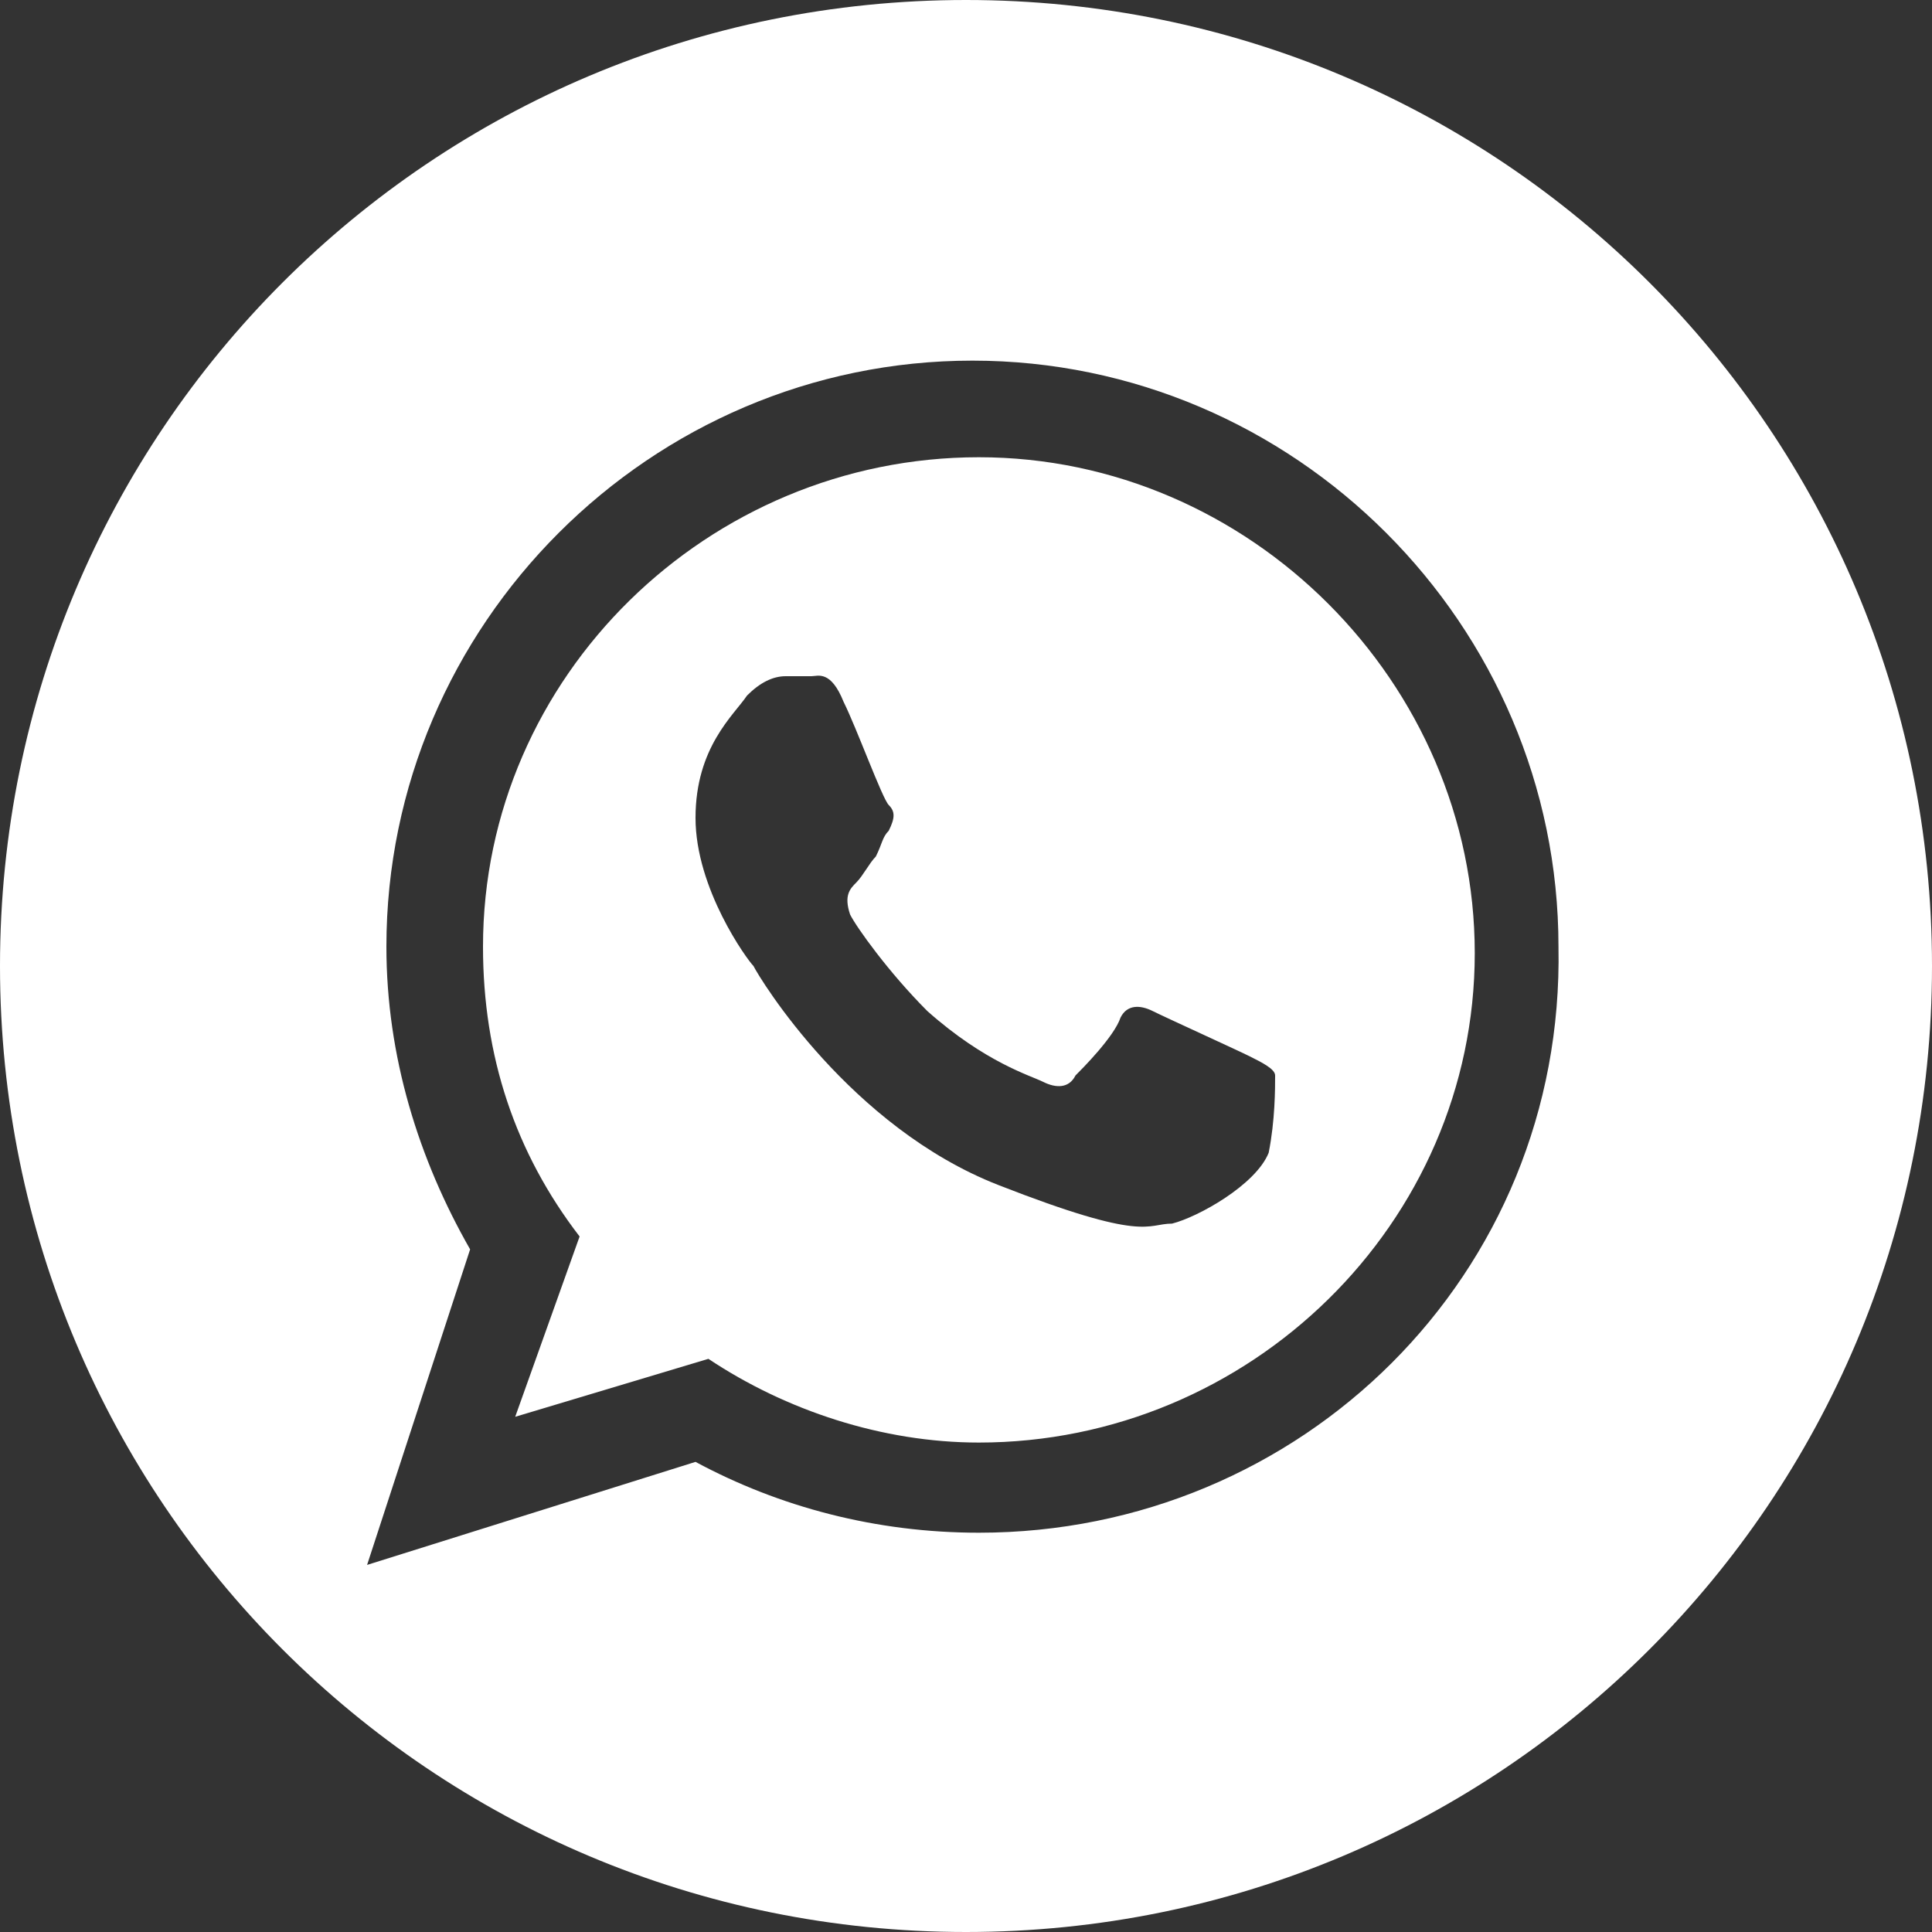 <?xml version="1.0" encoding="utf-8"?>
<!-- Generator: Adobe Illustrator 23.0.6, SVG Export Plug-In . SVG Version: 6.00 Build 0)  -->
<svg version="1.1" id="Ebene_1" xmlns="http://www.w3.org/2000/svg" xmlns:xlink="http://www.w3.org/1999/xlink" x="0px" y="0px"
     viewBox="0 0 30 30" style="enable-background:new 0 0 30 30;" xml:space="preserve">
<rect x="0" y="0" width="30" height="30" fill="#333333" stroke="none"/>
<style type="text/css">
    .st0{fill:#FFFFFF;}
</style>
<g>
    <path class="st0" d="M15.2,7.1c-4.2,0-7.7,3.4-7.7,7.6c0,1.7,0.5,3.2,1.5,4.5l-1,2.8l3-0.9c1.2,0.8,2.7,1.3,4.2,1.3
        c4.2,0,7.7-3.4,7.7-7.6C22.9,10.6,19.4,7.1,15.2,7.1z M19.7,17.9c-0.2,0.5-1.1,1-1.5,1.1c-0.4,0-0.4,0.3-2.7-0.6
        c-2.3-0.9-3.7-3.2-3.8-3.4c-0.1-0.1-0.9-1.2-0.9-2.3c0-1.1,0.6-1.6,0.8-1.9c0.2-0.2,0.4-0.3,0.6-0.3c0.1,0,0.3,0,0.4,0
        c0.1,0,0.3-0.1,0.5,0.4c0.2,0.4,0.6,1.5,0.7,1.6c0.1,0.1,0.1,0.2,0,0.4c-0.1,0.1-0.1,0.2-0.2,0.4c-0.1,0.1-0.2,0.3-0.3,0.4
        c-0.1,0.1-0.2,0.2-0.1,0.5c0.1,0.2,0.6,0.9,1.2,1.5c0.9,0.8,1.6,1,1.8,1.1c0.2,0.1,0.4,0.1,0.5-0.1c0.1-0.1,0.6-0.6,0.7-0.9
        c0.1-0.2,0.3-0.2,0.5-0.1c0.2,0.1,1.3,0.6,1.5,0.7c0.2,0.1,0.4,0.2,0.4,0.3C19.8,16.9,19.8,17.4,19.7,17.9z"/>
    <path class="st0" d="M15,0C6.7,0,0,6.7,0,15c0,8.3,6.7,15,15,15c8.3,0,15-6.7,15-15C30,6.7,23.3,0,15,0z M15.2,23.8
        c-1.6,0-3.1-0.4-4.4-1.1l-5.1,1.6l1.6-4.9c-0.8-1.4-1.3-3-1.3-4.7c0-5,4.1-9.1,9.1-9.1c5,0,9.1,4.1,9.1,9.1
        C24.3,19.8,20.2,23.8,15.2,23.8z"/>
</g>
</svg>
